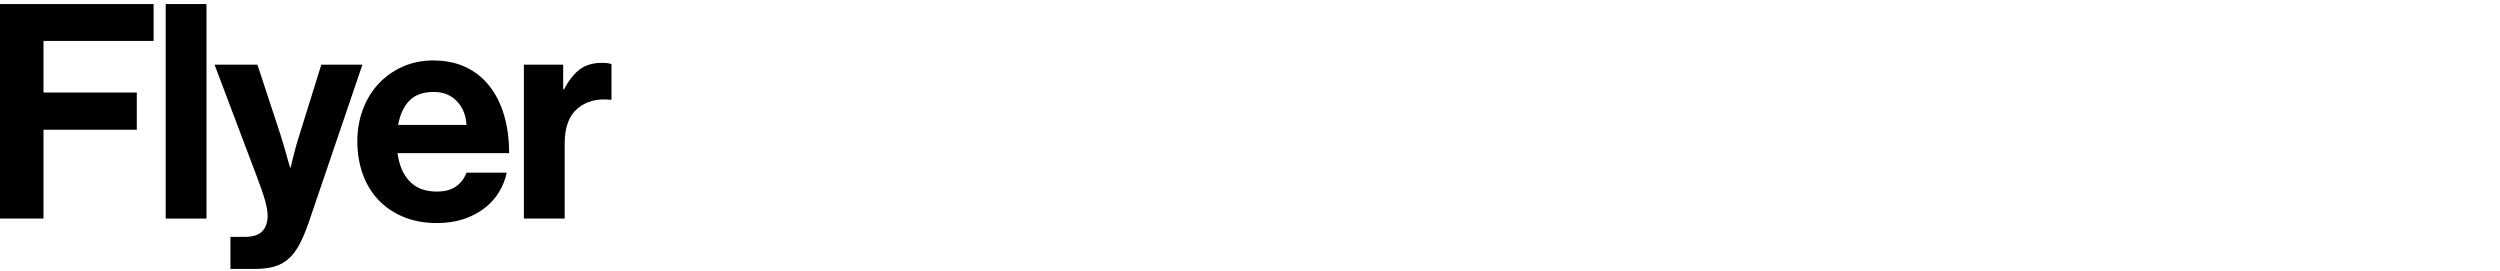 <?xml version="1.0" encoding="utf-8"?>
<!-- Generator: Adobe Illustrator 16.0.0, SVG Export Plug-In . SVG Version: 6.00 Build 0)  -->
<!DOCTYPE svg PUBLIC "-//W3C//DTD SVG 1.1//EN" "http://www.w3.org/Graphics/SVG/1.1/DTD/svg11.dtd">
<svg version="1.1" id="Layer_1" xmlns="http://www.w3.org/2000/svg" xmlns:xlink="http://www.w3.org/1999/xlink" x="0px" y="0px"
	 width="500px" height="54.24px" viewBox="0 0 500 54.24" enable-background="new 0 0 500 54.24" xml:space="preserve">
<g>
	<path d="M0,0.812h30.72v7.38H8.7v10.32h18.66v7.44H8.7v17.76H0V0.812z"/>
	<path d="M33.138,0.812h8.16v42.9h-8.16V0.812z"/>
	<path d="M46.085,47.372h2.88c1.64,0,2.81-0.381,3.511-1.141c0.699-0.76,1.05-1.78,1.05-3.06c0-0.399-0.041-0.85-0.12-1.35
		c-0.081-0.5-0.21-1.07-0.39-1.71c-0.181-0.64-0.421-1.39-0.721-2.25s-0.67-1.87-1.109-3.03l-8.28-21.9h8.58l4.56,13.86
		c0.24,0.72,0.47,1.47,0.69,2.25c0.219,0.78,0.429,1.51,0.63,2.189c0.199,0.761,0.42,1.521,0.66,2.28h0.12
		c0.159-0.759,0.339-1.52,0.54-2.28c0.159-0.68,0.35-1.409,0.569-2.189s0.45-1.53,0.69-2.25l4.32-13.86h8.22l-10.74,31.56
		c-0.6,1.719-1.21,3.169-1.83,4.35c-0.62,1.18-1.341,2.14-2.16,2.88c-0.82,0.74-1.78,1.27-2.88,1.59
		c-1.101,0.32-2.43,0.48-3.99,0.48h-4.8V47.372z"/>
	<path d="M87.425,44.612c-2.56,0-4.83-0.42-6.81-1.261c-1.98-0.84-3.65-1.989-5.01-3.449c-1.36-1.46-2.391-3.189-3.09-5.19
		c-0.701-2-1.051-4.14-1.051-6.42s0.37-4.41,1.11-6.39c0.739-1.98,1.779-3.69,3.12-5.13c1.34-1.44,2.939-2.58,4.8-3.42
		c1.86-0.84,3.909-1.26,6.15-1.26c2.479,0,4.659,0.45,6.54,1.35c1.879,0.9,3.459,2.17,4.739,3.81c1.28,1.641,2.25,3.591,2.91,5.85
		c0.66,2.26,0.99,4.77,0.99,7.53h-22.32c0.32,2.4,1.13,4.28,2.431,5.64c1.299,1.36,3.109,2.04,5.43,2.04c1.6,0,2.88-0.339,3.84-1.02
		c0.96-0.68,1.659-1.6,2.101-2.76h8.039c-0.28,1.36-0.79,2.65-1.529,3.87c-0.741,1.22-1.701,2.29-2.88,3.21
		c-1.181,0.92-2.571,1.649-4.17,2.189C91.165,44.341,89.385,44.612,87.425,44.612z M86.766,18.392c-2.16,0-3.801,0.59-4.921,1.77
		c-1.12,1.18-1.859,2.79-2.22,4.83h13.681c-0.12-1.959-0.771-3.549-1.95-4.77C90.175,19.002,88.645,18.392,86.766,18.392z"/>
	<path d="M112.637,17.852h0.18c0.92-1.76,1.96-3.08,3.12-3.96c1.16-0.879,2.641-1.32,4.44-1.32c0.84,0,1.479,0.081,1.92,0.24v7.14
		h-0.18c-2.681-0.28-4.881,0.3-6.601,1.74s-2.58,3.78-2.58,7.02v15h-8.16v-30.78h7.86V17.852z"/>
</g>
</svg>
